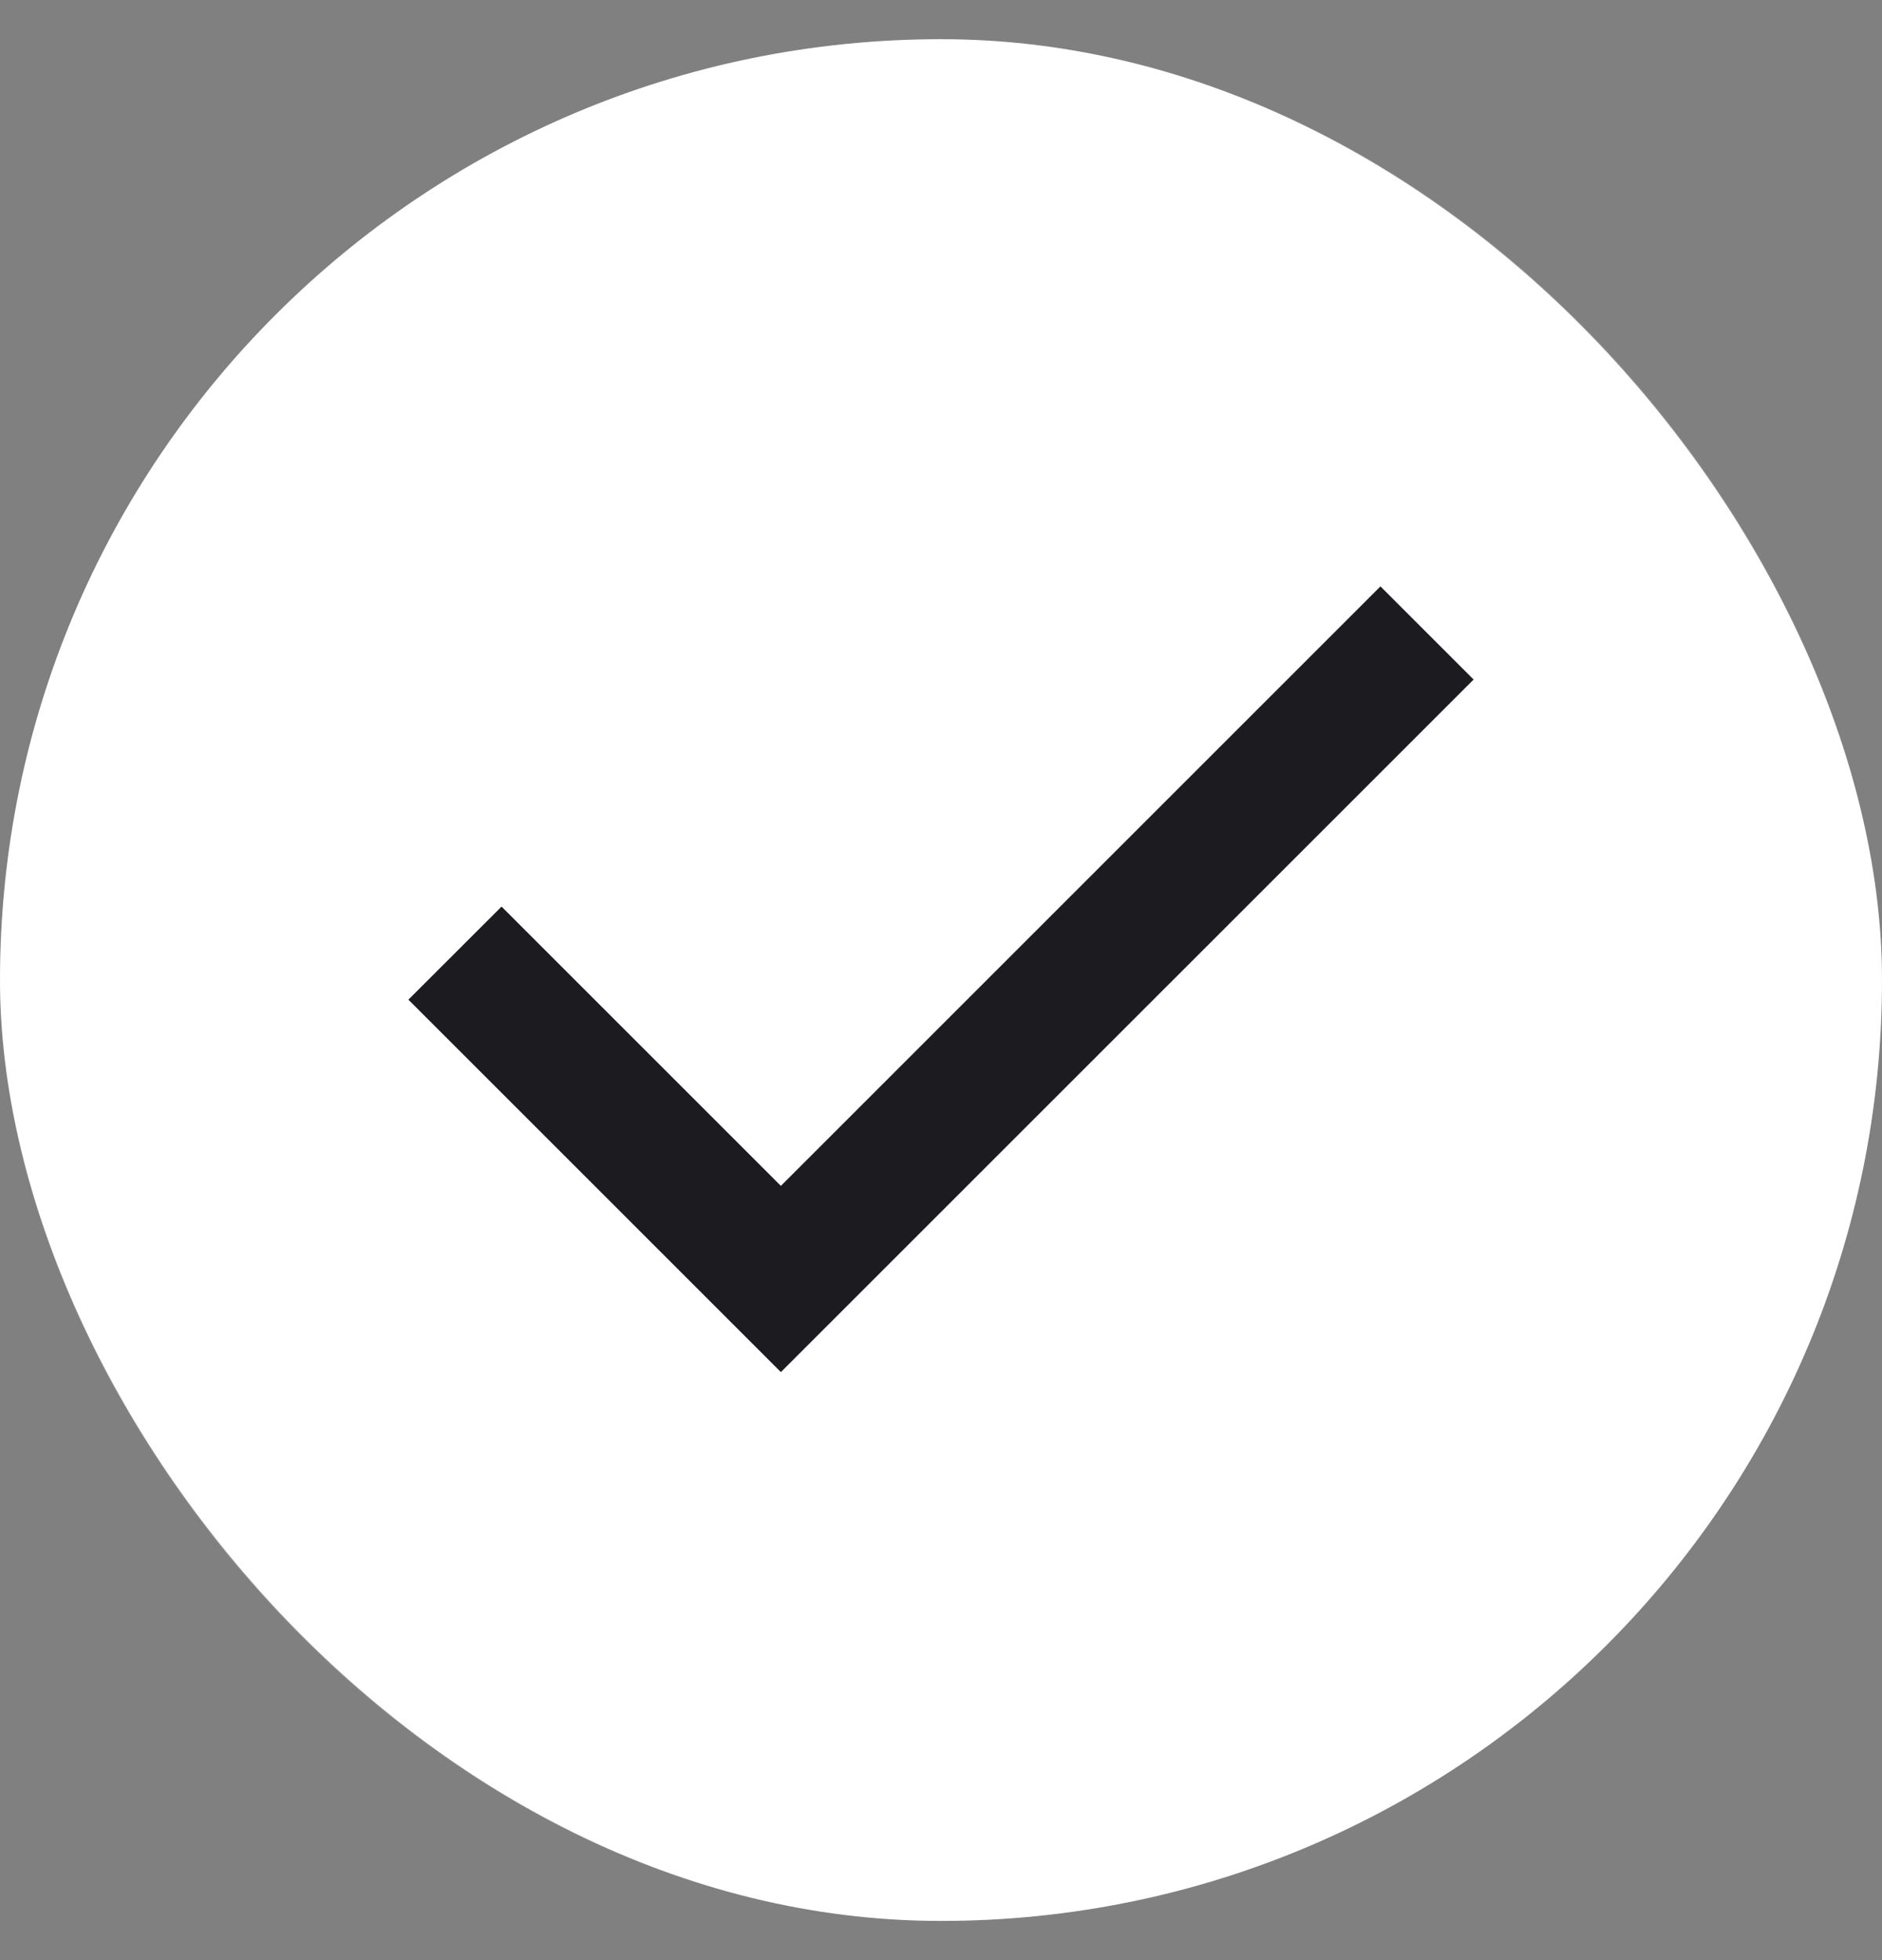<svg xmlns="http://www.w3.org/2000/svg" fill="none" viewBox="0 0 24 25" height="25" width="24">
<rect x="0" y="0" width="24" height="25" fill="#808080" stroke="none"/>
<rect fill="white" rx="12" height="24" width="24" y="0.5"></rect>
<rect stroke-opacity="0.1" stroke="white" rx="11.5" height="23" width="23" y="1" x="0.5"></rect>
<mask height="21" width="20" y="2" x="2" maskUnits="userSpaceOnUse" style="mask-type:alpha" id="mask0_140_1164">
<rect fill="#D9D9D9" height="20" width="20" y="2.5" x="2"></rect>
</mask>
<g mask="url(#mask0_140_1164)">
<path fill="#1C1B1F" d="M9.958 17.5L5.208 12.75L6.396 11.563L9.958 15.125L17.604 7.479L18.792 8.667L9.958 17.5Z"></path>
</g>
</svg>
